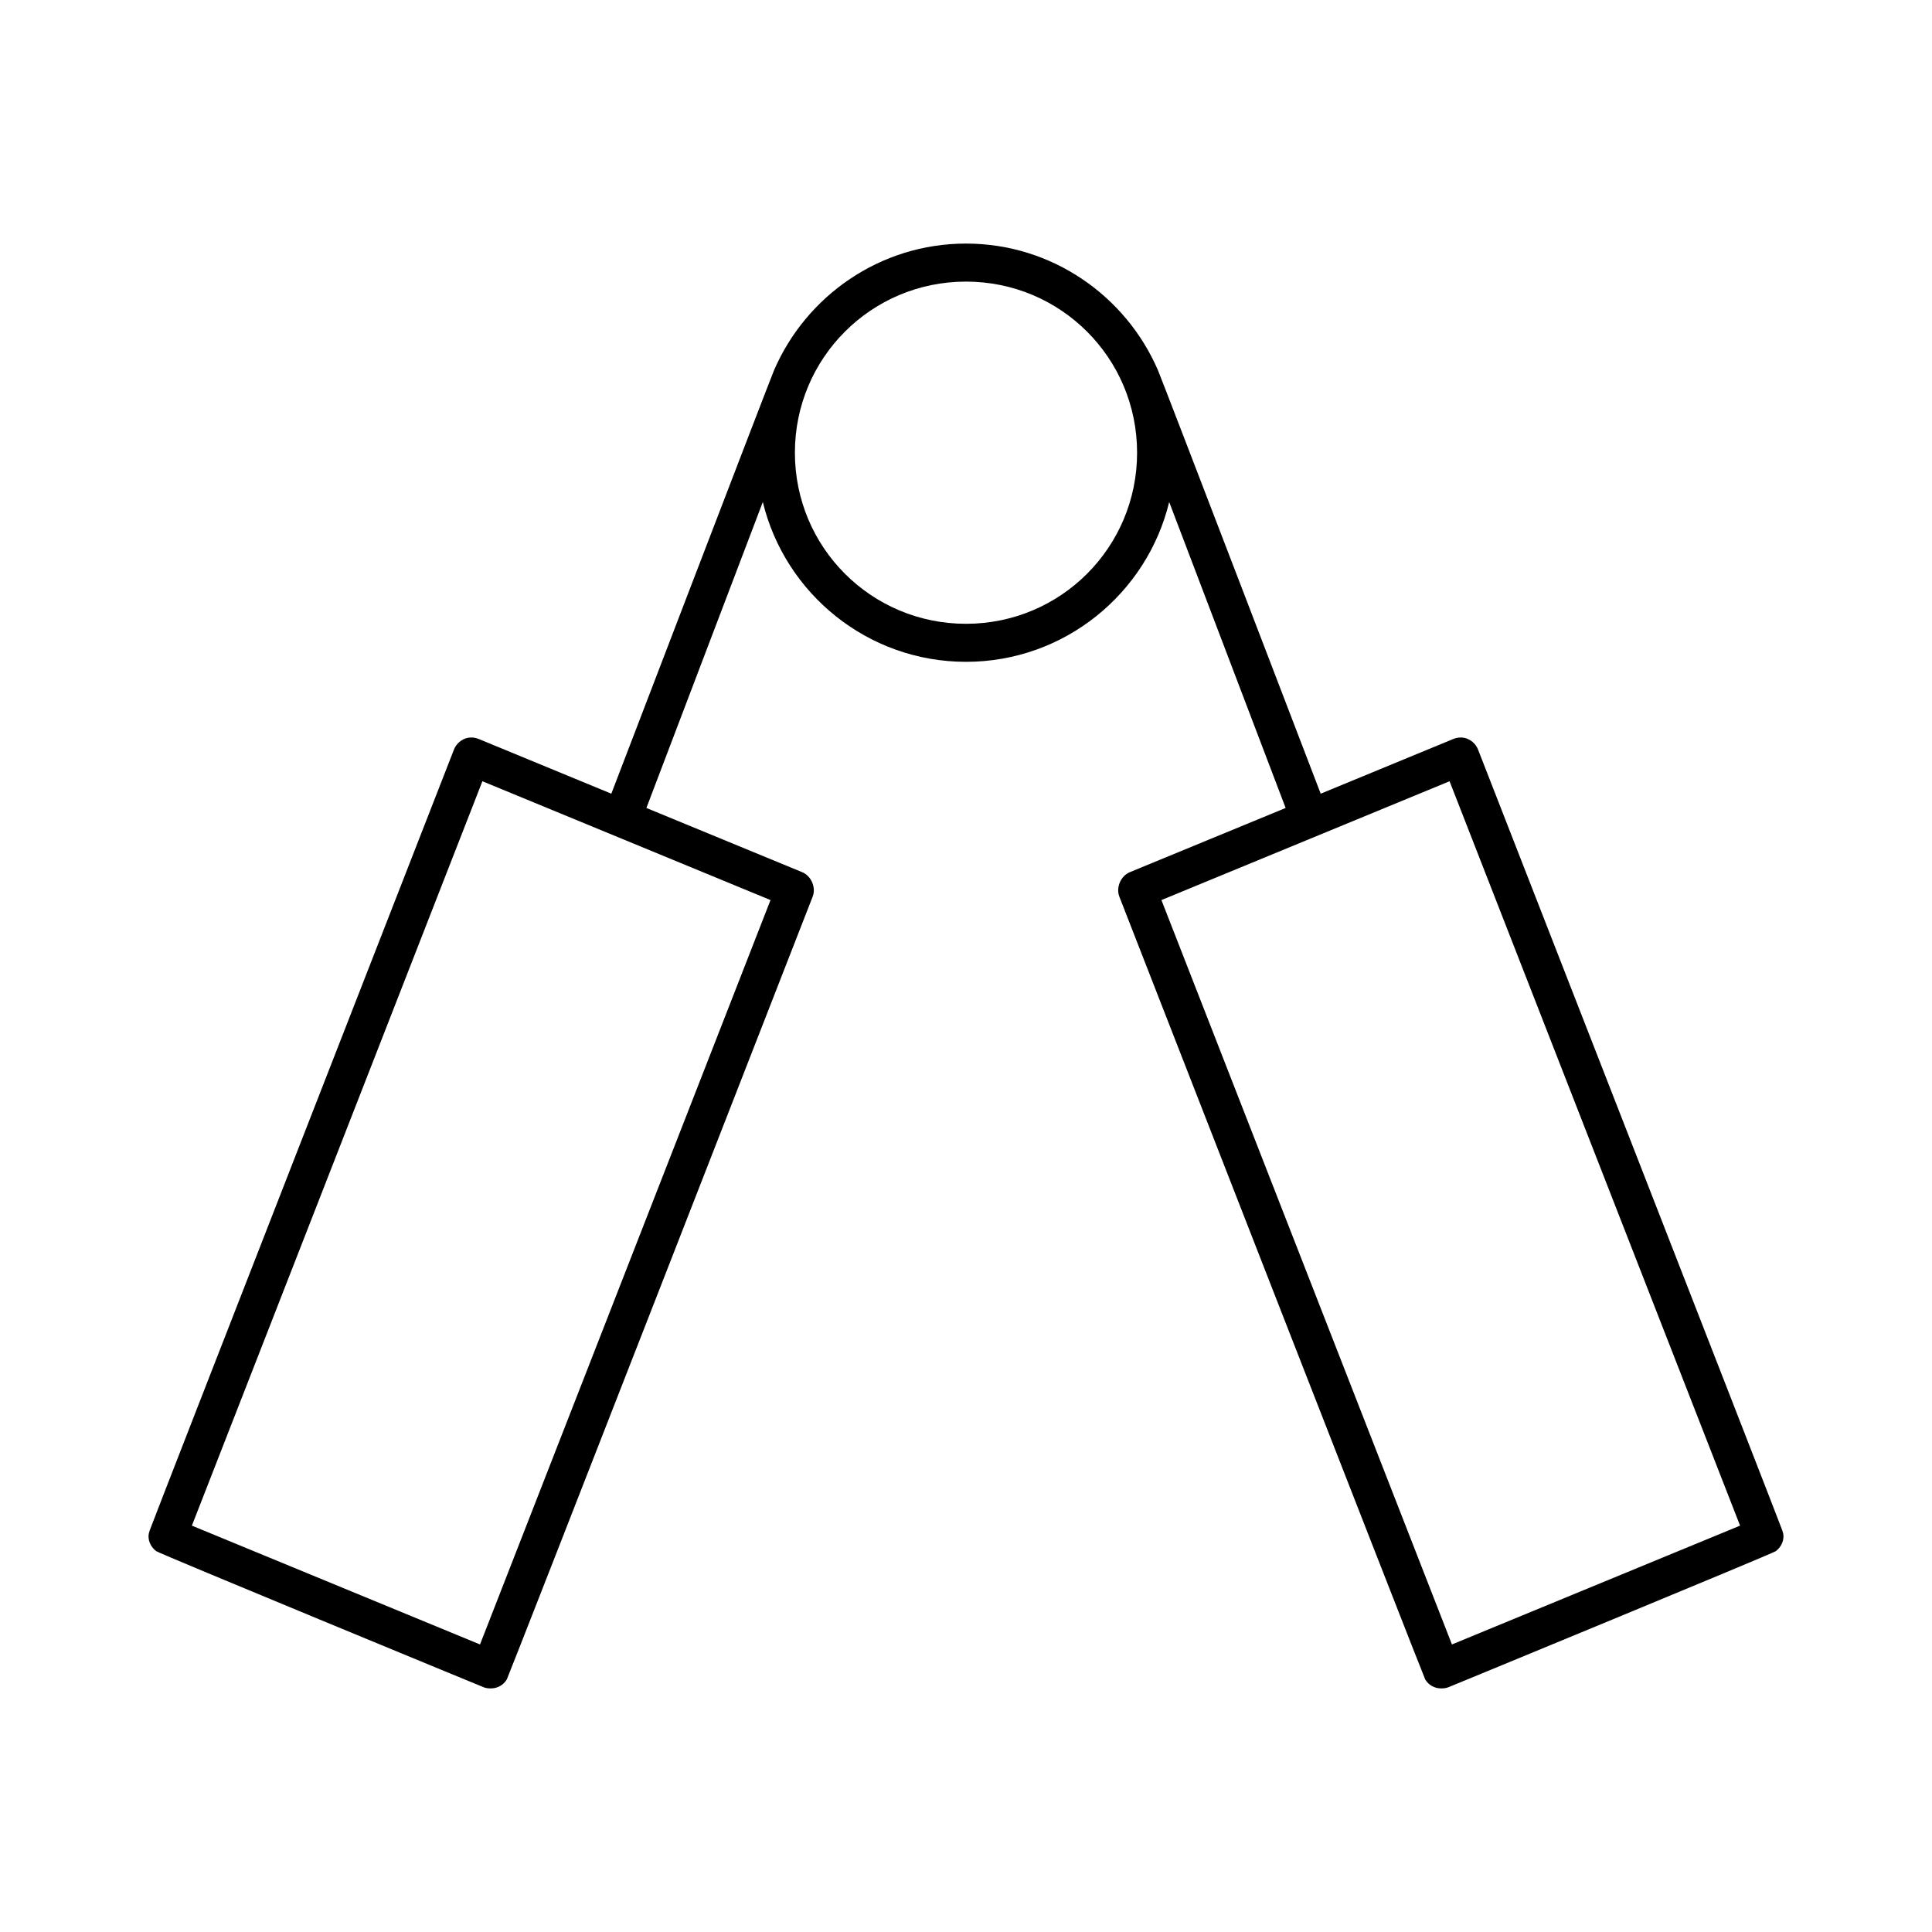 <?xml version="1.0" encoding="UTF-8"?>
<!-- Uploaded to: ICON Repo, www.svgrepo.com, Generator: ICON Repo Mixer Tools -->
<svg fill="#000000" width="800px" height="800px" version="1.1" viewBox="144 144 512 512" xmlns="http://www.w3.org/2000/svg">
 <path d="m400 208.55c-22.766 0-42.336 13.855-50.855 33.535-1.113 2.574-43.137 112.25-43.137 112.25l-35.109-14.484c-0.938-0.402-1.996-0.516-2.992-0.312-1.629 0.359-3.035 1.586-3.621 3.148 0 0-79.945 204.87-80.609 206.88-0.168 0.5-0.316 1.02-0.316 1.574 0 1.629 0.848 3.016 2.047 3.938 0.852 0.652 84.941 35.324 86.75 36.055 0.582 0.234 1.223 0.312 1.891 0.312 1.828 0 3.367-0.902 4.25-2.359 0.461-0.762 81.082-207.51 81.082-207.51 0.918-2.434-0.418-5.484-2.832-6.457l-41.25-17 30.855-81.082c5.883 24.277 27.789 42.352 53.848 42.352 26.055 0 47.961-18.074 53.844-42.352l30.859 81.082-41.25 17c-2.414 0.973-3.754 4.023-2.836 6.457 0 0 80.621 206.75 81.082 207.51 0.883 1.457 2.422 2.359 4.25 2.359 0.668 0 1.309-0.078 1.891-0.312 1.809-0.73 85.902-35.402 86.75-36.055 1.199-0.922 2.047-2.309 2.047-3.938 0-0.555-0.148-1.074-0.316-1.574-0.664-2.004-80.609-206.88-80.609-206.88-0.586-1.562-1.992-2.789-3.621-3.148-0.996-0.203-2.055-0.09-2.988 0.312l-35.109 14.484s-42.027-109.68-43.141-112.25c-8.516-19.68-28.09-33.535-50.852-33.535zm0 10.078c25.102 0 45.34 20.238 45.34 45.34s-20.238 45.344-45.34 45.344-45.344-20.242-45.344-45.344 20.242-45.34 45.344-45.34zm-128.16 132.41 76.355 31.488-76.988 197.27-76.355-31.488zm256.31 0 76.988 197.27-76.359 31.488-76.988-197.27z"/>
</svg>